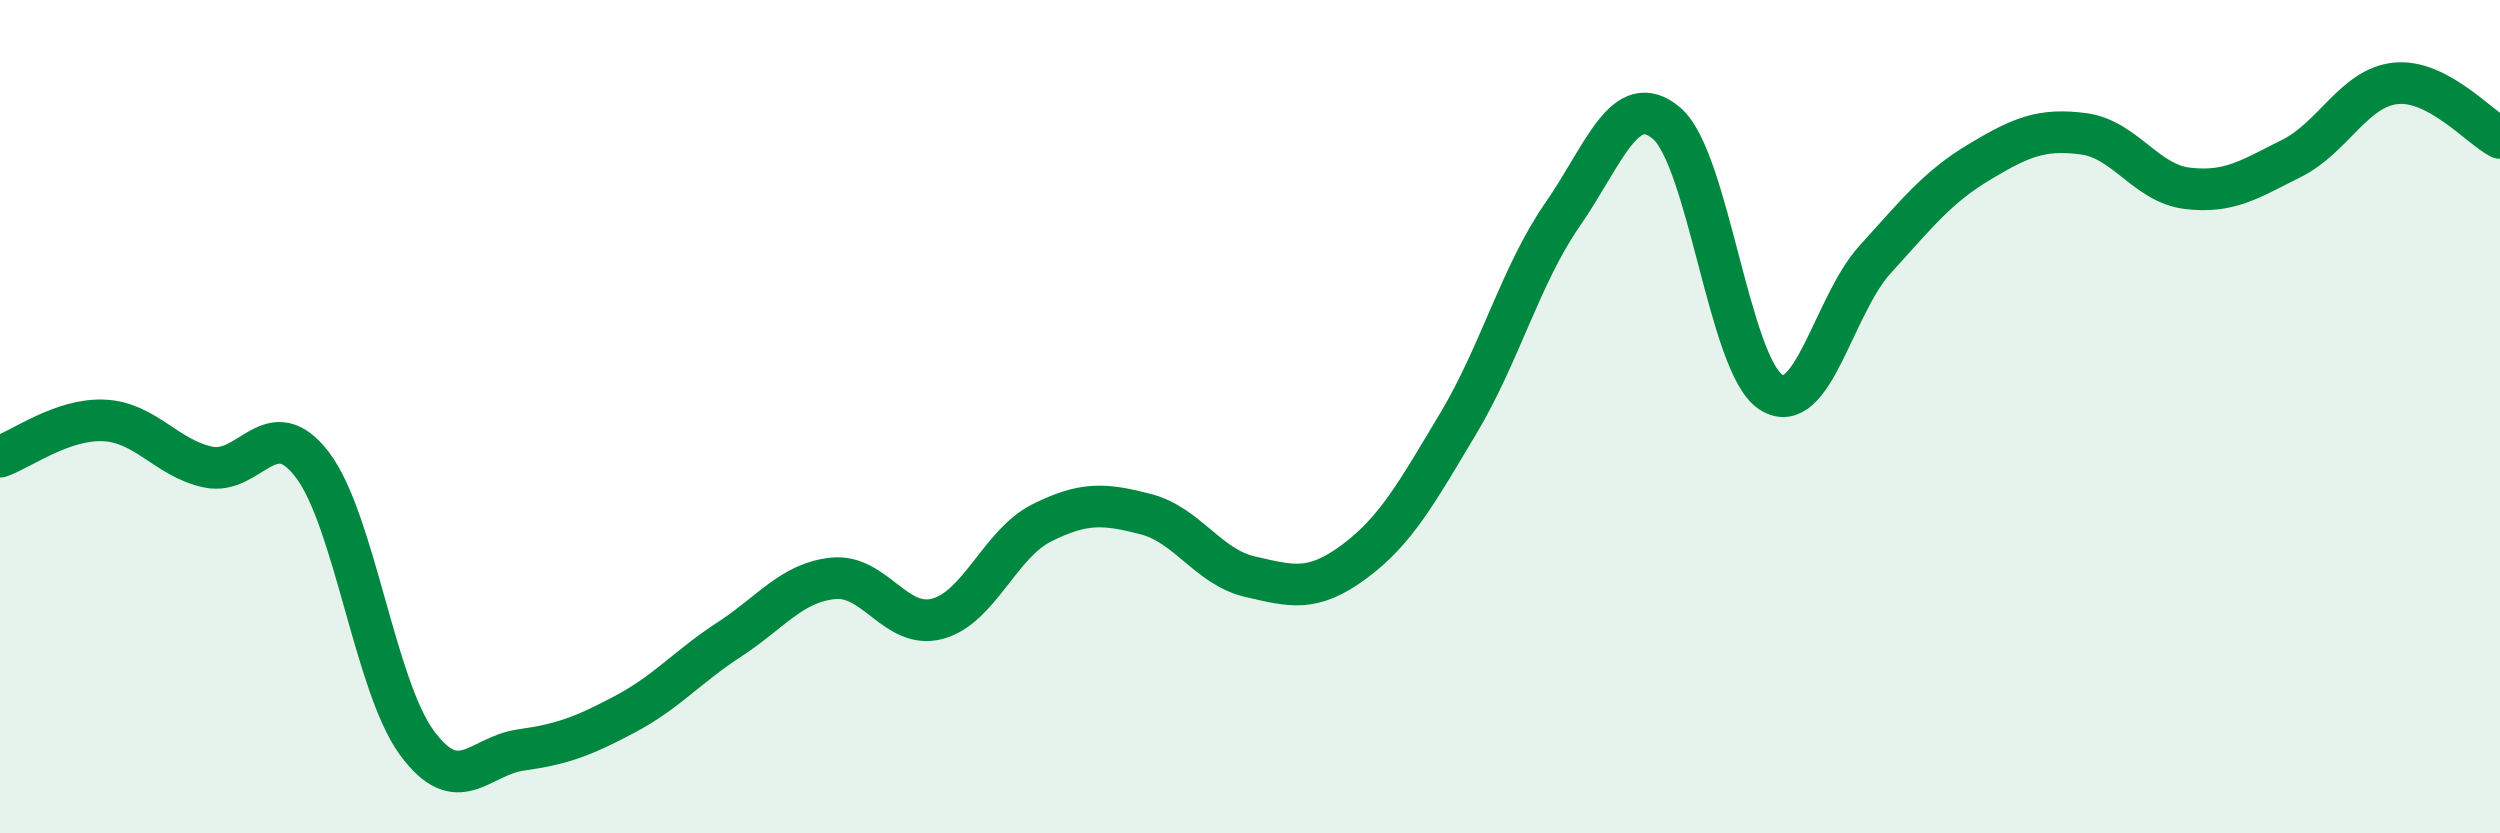
    <svg width="60" height="20" viewBox="0 0 60 20" xmlns="http://www.w3.org/2000/svg">
      <path
        d="M 0,10.96 C 0.5,10.79 1.5,10.04 2.5,10.09 C 3.5,10.14 4,11 5,11.21 C 6,11.42 6.5,9.84 7.5,11.16 C 8.5,12.48 9,16.45 10,17.82 C 11,19.19 11.5,18.14 12.5,18 C 13.5,17.86 14,17.67 15,17.14 C 16,16.61 16.5,16 17.5,15.35 C 18.5,14.7 19,13.98 20,13.88 C 21,13.78 21.5,15.12 22.5,14.85 C 23.5,14.58 24,13.05 25,12.55 C 26,12.05 26.5,12.08 27.5,12.34 C 28.5,12.6 29,13.61 30,13.84 C 31,14.07 31.5,14.22 32.5,13.48 C 33.5,12.74 34,11.83 35,10.16 C 36,8.49 36.5,6.59 37.5,5.15 C 38.5,3.71 39,2.11 40,2.96 C 41,3.81 41.5,8.76 42.5,9.41 C 43.5,10.06 44,7.33 45,6.23 C 46,5.13 46.5,4.49 47.5,3.89 C 48.5,3.29 49,3.08 50,3.21 C 51,3.34 51.5,4.4 52.5,4.52 C 53.5,4.64 54,4.3 55,3.8 C 56,3.3 56.5,2.1 57.5,2 C 58.5,1.9 59.5,3.05 60,3.31L60 20L0 20Z"
        fill="#008740"
        opacity="0.1"
        stroke-linecap="round"
        stroke-linejoin="round"
      />
      <path
        d="M 0,10.96 C 0.5,10.79 1.5,10.04 2.5,10.09 C 3.5,10.14 4,11 5,11.21 C 6,11.42 6.5,9.84 7.5,11.16 C 8.5,12.48 9,16.45 10,17.82 C 11,19.19 11.5,18.14 12.5,18 C 13.5,17.86 14,17.67 15,17.14 C 16,16.61 16.5,16 17.5,15.35 C 18.5,14.7 19,13.98 20,13.88 C 21,13.78 21.5,15.12 22.5,14.85 C 23.5,14.58 24,13.05 25,12.55 C 26,12.05 26.5,12.08 27.5,12.34 C 28.5,12.6 29,13.61 30,13.84 C 31,14.07 31.5,14.22 32.5,13.48 C 33.5,12.74 34,11.83 35,10.16 C 36,8.49 36.5,6.59 37.5,5.15 C 38.5,3.71 39,2.11 40,2.96 C 41,3.81 41.5,8.76 42.5,9.41 C 43.5,10.06 44,7.33 45,6.23 C 46,5.13 46.5,4.49 47.5,3.89 C 48.5,3.29 49,3.08 50,3.21 C 51,3.34 51.5,4.4 52.5,4.52 C 53.5,4.64 54,4.3 55,3.8 C 56,3.3 56.5,2.1 57.5,2 C 58.5,1.9 59.5,3.05 60,3.31"
        stroke="#008740"
        stroke-width="1"
        fill="none"
        stroke-linecap="round"
        stroke-linejoin="round"
      />
    </svg>
  
